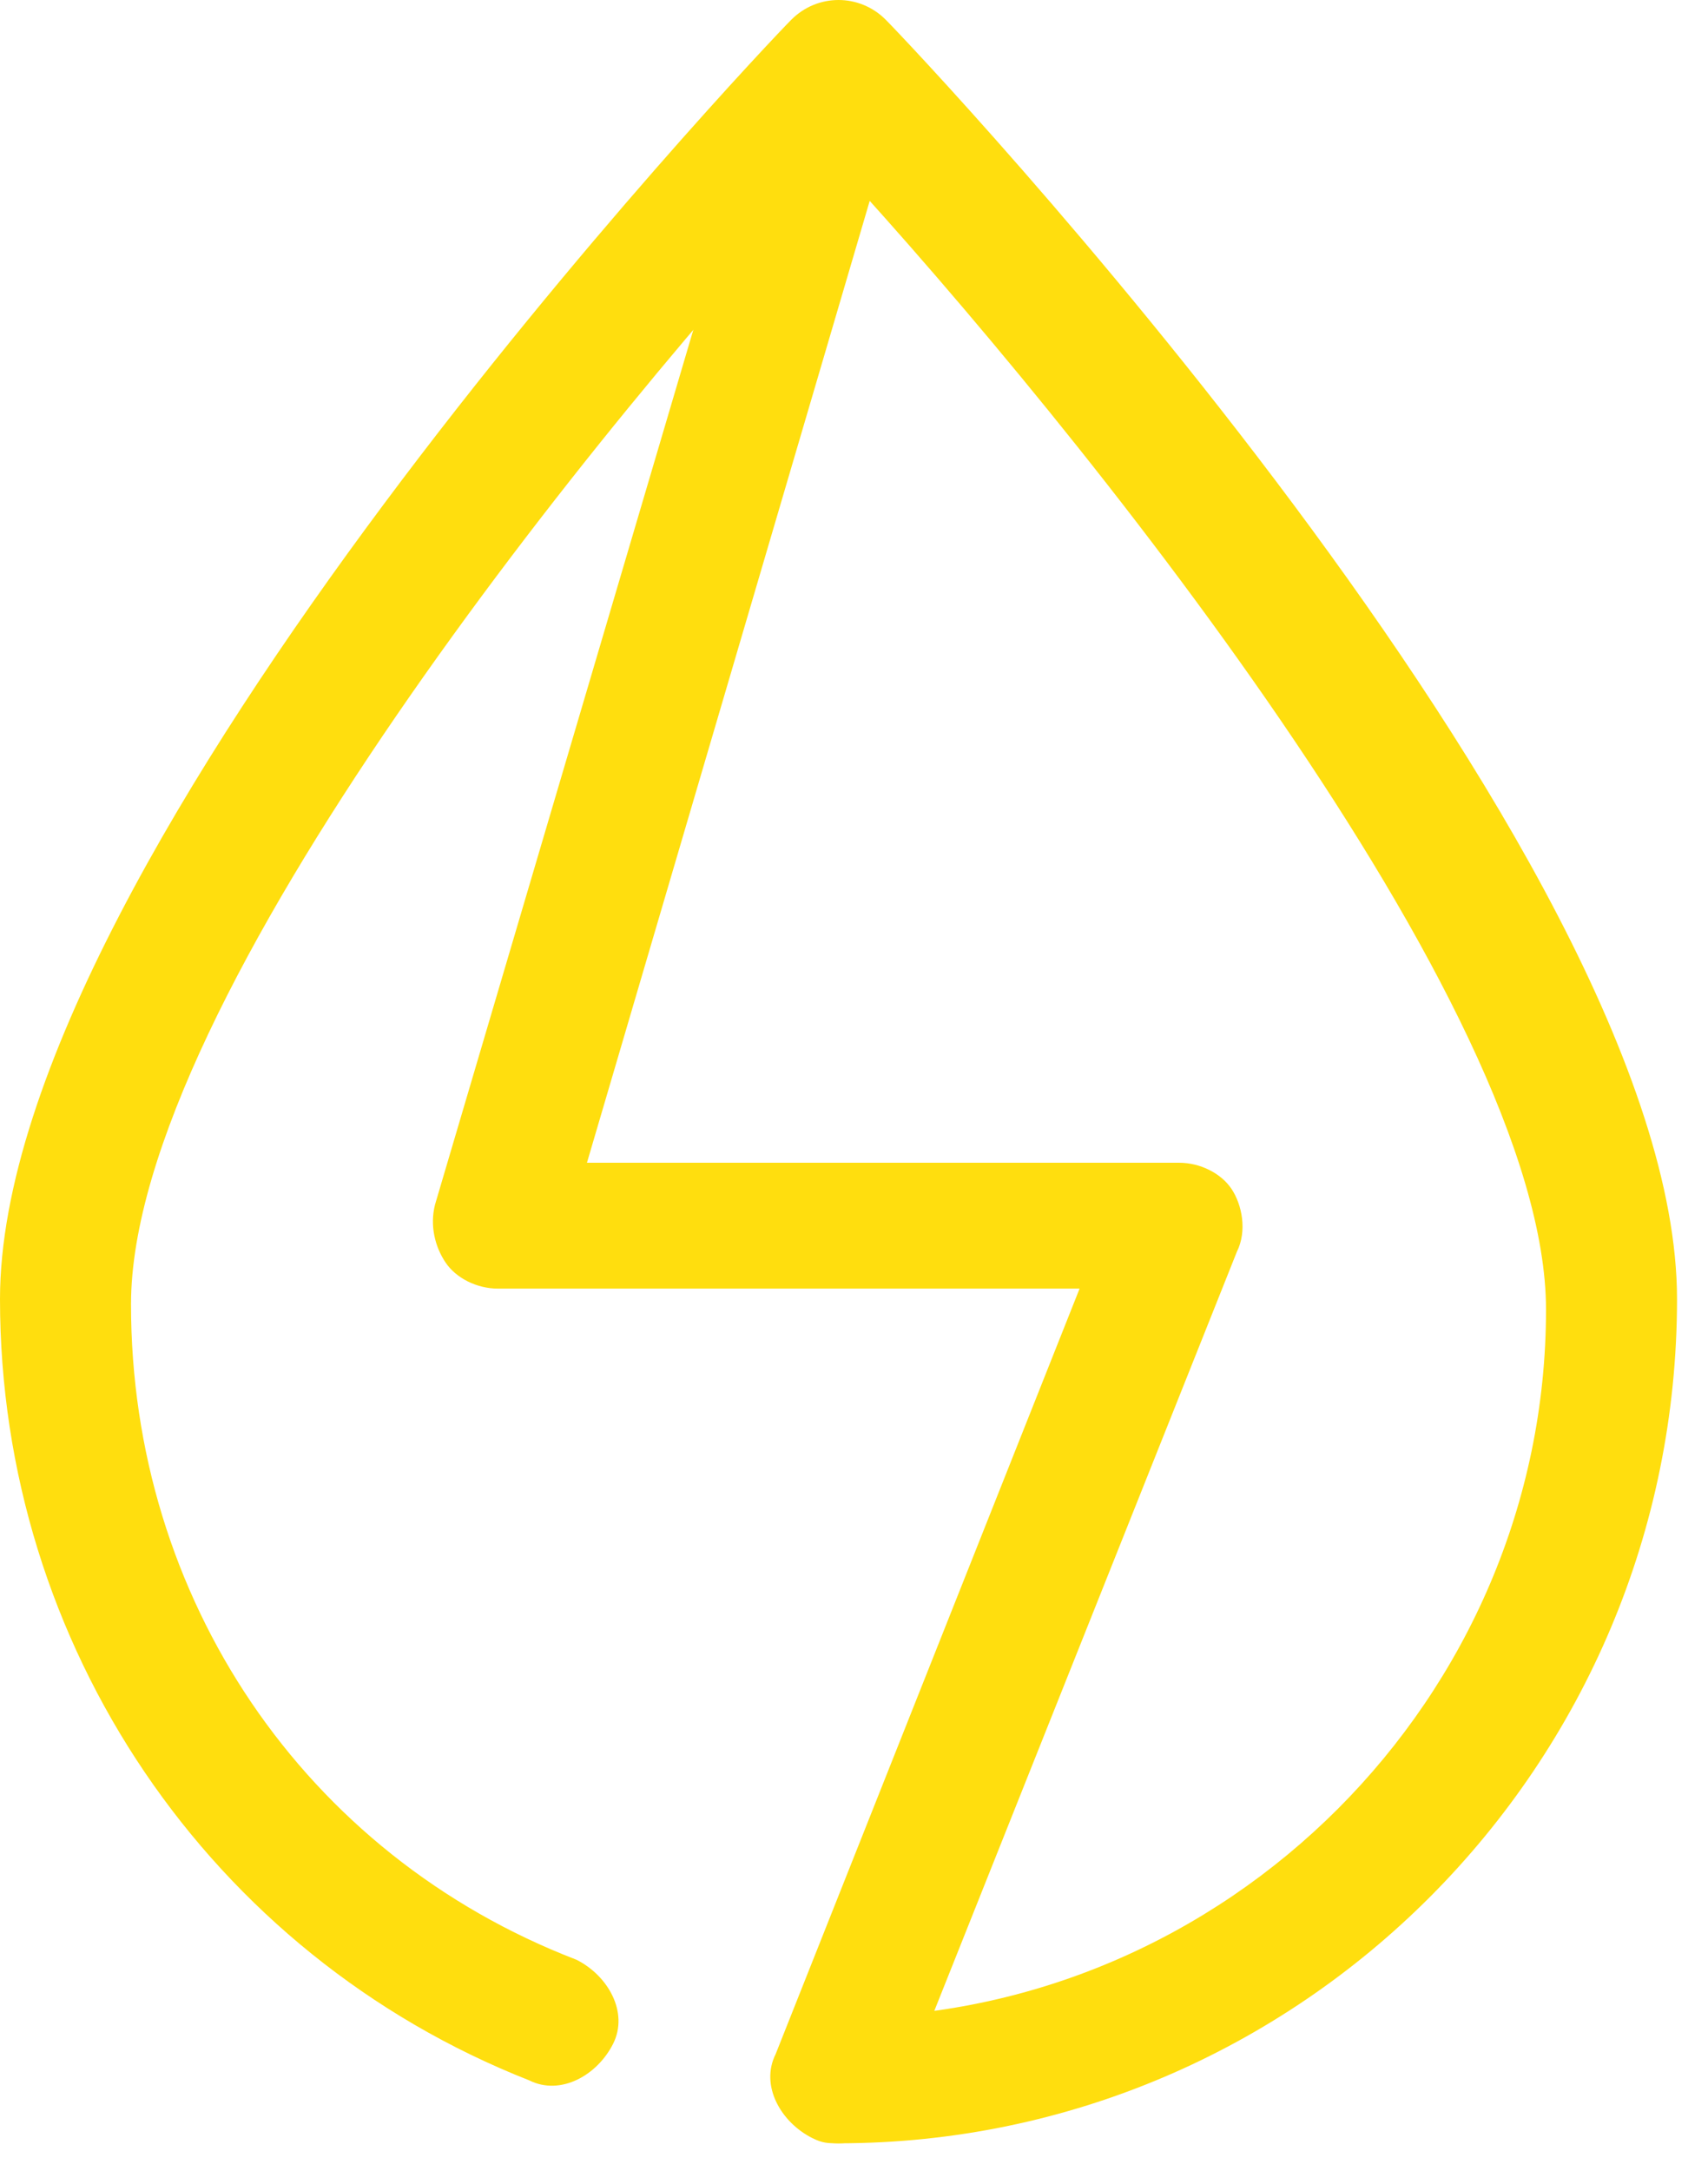 <svg width="37" height="47" viewBox="0 0 37 47" fill="none" xmlns="http://www.w3.org/2000/svg">
<path d="M18.165 46.405C17.37 46.405 16.802 45.724 16.802 45.043C16.802 44.361 17.483 43.68 18.165 43.68C26.566 43.68 33.491 36.755 33.491 28.354C33.491 21.769 23.273 9.167 18.165 3.605C13.056 9.054 2.838 21.656 2.838 28.24C2.838 34.598 6.585 40.161 12.488 42.431C13.169 42.772 13.623 43.567 13.283 44.248C12.942 44.929 12.148 45.383 11.466 45.043C4.541 42.318 0 35.62 0 28.127C0 18.477 16.462 1.107 17.143 0.426C17.71 -0.142 18.619 -0.142 19.186 0.426C19.867 1.107 36.329 18.477 36.329 28.127C36.329 38.231 28.155 46.405 18.165 46.405Z" fill="#FFDE0E"/>
<path d="M18.165 46.405C17.938 46.405 17.824 46.405 17.597 46.292C16.916 45.951 16.462 45.156 16.802 44.475L23.387 27.9H10.785C10.331 27.9 9.877 27.673 9.65 27.332C9.423 26.992 9.309 26.538 9.423 26.084L16.802 1.107C17.029 0.312 17.824 -0.028 18.619 0.199C19.413 0.426 19.754 1.221 19.527 2.015L12.715 25.175H25.544C25.998 25.175 26.452 25.402 26.679 25.743C26.906 26.084 27.02 26.651 26.793 27.105L19.413 45.611C19.3 46.065 18.732 46.405 18.165 46.405Z" fill="#FFDE0E"/>
</svg>
